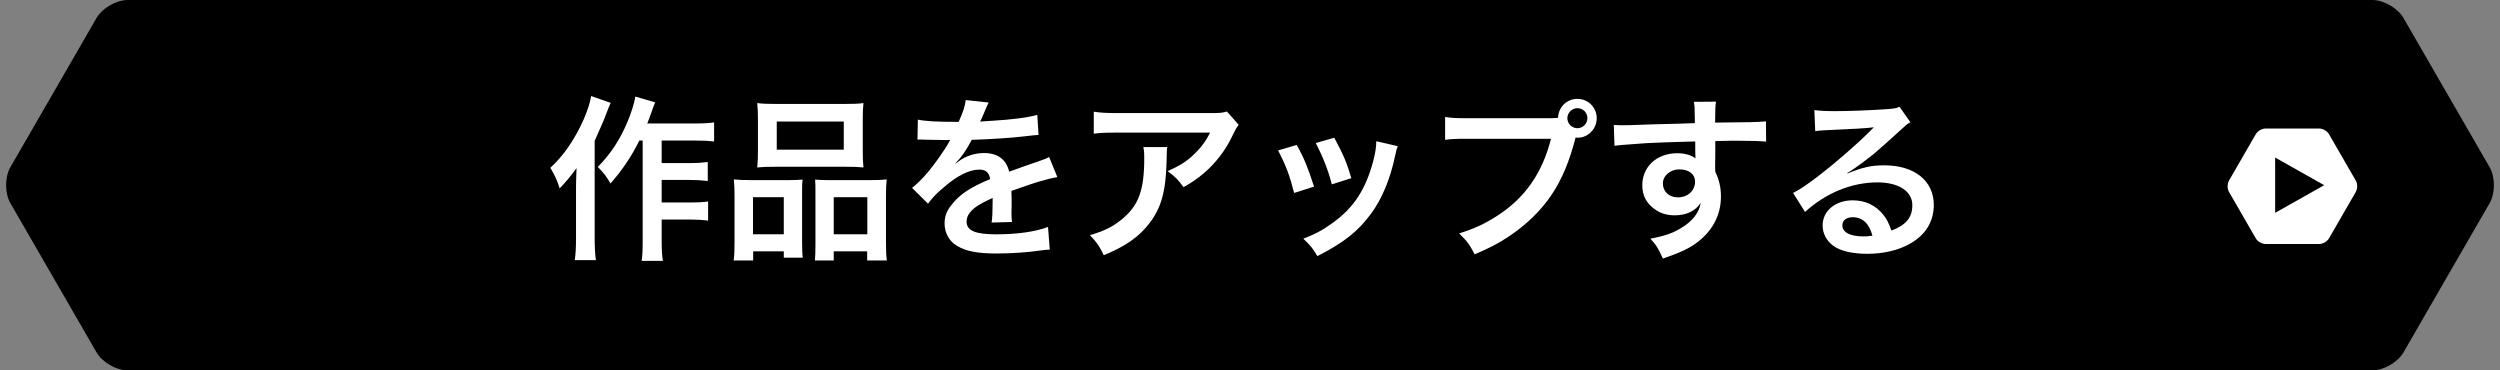 <?xml version="1.0" encoding="utf-8"?>
<!-- Generator: Adobe Illustrator 24.2.1, SVG Export Plug-In . SVG Version: 6.00 Build 0)  -->
<svg version="1.1" xmlns="http://www.w3.org/2000/svg" xmlns:xlink="http://www.w3.org/1999/xlink" x="0px" y="0px"
	 viewBox="0 0 270 40" enable-background="new 0 0 270 40" xml:space="preserve">
<rect x="0" y="0" width="270" height="40" fill="#808080" stroke="none"/>
<g id="レイヤー_6">
</g>
<g id="title">
</g>
<g id="back">
</g>
<g id="contents">
	<g>
		<g>
			<g>
				<path d="M268.878,21.943c0.617-1.069,0.617-2.817,0-3.886l-9.304-16.114C258.958,0.874,257.443,0,256.21,0L13.79,0
					c-1.234,0-2.748,0.874-3.365,1.943L1.122,18.057c-0.617,1.069-0.617,2.817,0,3.886l9.304,16.114
					C11.042,39.126,12.557,40,13.79,40H256.21c1.234,0,2.748-0.874,3.365-1.943L268.878,21.943z"/>
			</g>
			<path fill="#FFFFFF" d="M254.429,19.51l-2.901-5.024c-0.192-0.333-0.664-0.606-1.049-0.606h-5.801
				c-0.385,0-0.857,0.273-1.049,0.606l-2.901,5.024c-0.192,0.333-0.192,0.878,0,1.212l2.901,5.024
				c0.192,0.333,0.664,0.606,1.049,0.606h5.801c0.385,0,0.857-0.273,1.049-0.606l2.901-5.024
				C254.621,20.388,254.621,19.843,254.429,19.51z M245.717,22.985v-5.97L251.012,20L245.717,22.985z"/>
		</g>
		<g>
			<g>
				<path fill="#FFFFFF" d="M65.953,11.112c-0.209,0.475-0.266,0.608-0.437,1.064c-0.304,0.816-0.304,0.816-1.292,3.039V25.74
					c0,0.893,0.038,1.652,0.133,2.355h-2.28c0.095-0.722,0.133-1.367,0.133-2.355v-5.414c0-0.475,0-0.57,0.057-2.166
					c-0.665,0.894-1.14,1.482-1.824,2.185c-0.266-0.873-0.532-1.425-1.007-2.223c1.406-1.272,2.641-3.059,3.609-5.243
					c0.418-0.987,0.684-1.767,0.798-2.508L65.953,11.112z M69.049,15.178c-0.835,1.69-1.824,3.173-3.115,4.636
					c-0.456-0.779-0.722-1.121-1.368-1.786c1.443-1.481,2.375-2.926,3.191-4.844c0.475-1.141,0.76-2.09,0.855-2.755l2.146,0.627
					c-0.19,0.456-0.247,0.627-0.38,1.007c-0.285,0.798-0.304,0.854-0.475,1.272h5.167c0.931,0,1.52-0.038,2.052-0.114v2.052
					c-0.551-0.057-1.216-0.095-2.052-0.095h-3.61v2.432h3.097c0.798,0,1.311-0.038,1.881-0.114v2.052
					c-0.608-0.075-1.178-0.113-1.9-0.113h-3.078v2.432h3.116c0.817,0,1.33-0.02,1.9-0.114v2.07c-0.627-0.076-1.178-0.113-1.9-0.113
					h-3.116v2.185c0,1.14,0.038,1.747,0.133,2.279h-2.299c0.095-0.551,0.114-1.121,0.114-2.279V15.178H69.049z"/>
				<path fill="#FFFFFF" d="M79.33,21.2c0-0.685-0.019-1.273-0.076-1.824c0.57,0.058,1.064,0.076,1.843,0.076h4.16
					c0.551,0,0.969-0.019,1.425-0.057c-0.057,0.398-0.057,0.684-0.057,1.652v5.072c0,0.779,0.019,1.292,0.076,1.71h-2.052v-0.684
					h-3.305v0.987h-2.109c0.076-0.551,0.095-1.063,0.095-2.052V21.2z M81.325,25.304h3.324v-4.009h-3.324V25.304z M81.856,12.822
					c0-0.684-0.019-1.197-0.076-1.69c0.57,0.075,1.121,0.095,2.147,0.095h7.162c1.064,0,1.672-0.02,2.166-0.095
					c-0.057,0.475-0.076,0.949-0.076,1.671v3.515c0,0.779,0.019,1.254,0.076,1.767c-0.589-0.057-0.969-0.075-1.976-0.075h-7.522
					c-0.988,0-1.406,0.019-1.976,0.075c0.057-0.531,0.076-1.044,0.076-1.747V12.822z M83.889,16.166h7.238v-3.04h-7.238V16.166z
					 M94.072,19.452c0.779,0,1.216-0.019,1.69-0.076c-0.057,0.532-0.076,1.045-0.076,1.824v4.901c0,1.025,0.019,1.52,0.095,2.032
					h-2.127v-0.987h-3.609v0.987h-2.033c0.038-0.532,0.057-0.912,0.057-1.69v-5.49c0-0.855,0-1.159-0.038-1.558
					c0.437,0.038,0.836,0.057,1.406,0.057H94.072z M90.044,25.304h3.628v-4.009h-3.628V25.304z"/>
				<path fill="#FFFFFF" d="M99.128,12.917c0.779,0.171,1.995,0.247,4.407,0.247c0.513-1.14,0.684-1.71,0.76-2.355l2.489,0.266
					c-0.114,0.19-0.114,0.19-0.76,1.71c-0.095,0.209-0.133,0.266-0.171,0.342c0.152-0.019,0.152-0.019,1.197-0.076
					c2.204-0.133,3.933-0.342,4.978-0.646l0.133,2.166c-0.532,0.038-0.532,0.038-1.5,0.151c-1.387,0.171-3.8,0.323-5.718,0.38
					c-0.551,1.083-1.083,1.843-1.748,2.527l0.019,0.037c0.133-0.095,0.133-0.095,0.38-0.284c0.703-0.532,1.71-0.855,2.679-0.855
					c1.482,0,2.413,0.703,2.717,2.014c1.463-0.531,2.432-0.874,2.906-1.025c1.026-0.361,1.102-0.38,1.406-0.57l0.893,2.185
					c-0.532,0.076-1.102,0.229-2.108,0.514c-0.266,0.075-1.216,0.398-2.85,0.969v0.209c0.019,0.493,0.019,0.493,0.019,0.76
					c0,0.189,0,0.513,0,0.76c-0.019,0.323-0.019,0.494-0.019,0.627c0,0.418,0.019,0.684,0.057,1.007l-2.204,0.057
					c0.076-0.342,0.114-1.311,0.114-2.203c0-0.267,0-0.267,0-0.456c-0.931,0.437-1.425,0.703-1.824,0.987
					c-0.665,0.494-0.988,1.007-0.988,1.559c0,0.987,0.912,1.387,3.21,1.387c2.279,0,4.236-0.285,5.585-0.798l0.19,2.45
					c-0.323,0-0.418,0.02-0.874,0.076c-1.368,0.209-3.192,0.342-4.863,0.342c-2.014,0-3.268-0.228-4.237-0.798
					c-0.874-0.494-1.387-1.406-1.387-2.45c0-0.779,0.228-1.388,0.836-2.109c0.855-1.063,1.938-1.785,4.084-2.679
					c-0.095-0.702-0.475-1.025-1.159-1.025c-1.102,0-2.432,0.665-3.895,1.957c-0.798,0.664-1.235,1.14-1.653,1.729l-1.729-1.71
					c0.494-0.38,1.044-0.912,1.709-1.69c0.741-0.874,1.9-2.527,2.28-3.249c0.076-0.151,0.076-0.151,0.152-0.247
					c-0.076,0-0.323,0.02-0.323,0.02c-0.304,0-1.976-0.038-2.394-0.038c-0.361-0.02-0.361-0.02-0.532-0.02
					c-0.057,0-0.171,0-0.304,0.02L99.128,12.917z"/>
				<path fill="#FFFFFF" d="M126.068,15.881c-0.057,0.361-0.057,0.38-0.076,1.539c-0.076,3.248-0.589,5.072-1.881,6.725
					c-1.14,1.463-2.527,2.432-4.901,3.42c-0.494-1.026-0.741-1.368-1.5-2.166c1.539-0.456,2.394-0.874,3.324-1.615
					c1.938-1.538,2.546-3.172,2.546-6.763c0-0.57-0.019-0.741-0.095-1.14H126.068z M133.781,13.487
					c-0.266,0.323-0.266,0.342-0.76,1.33c-0.665,1.405-1.767,2.83-2.926,3.818c-0.76,0.664-1.387,1.082-2.279,1.576
					c-0.57-0.798-0.855-1.083-1.71-1.729c1.273-0.57,1.995-1.007,2.773-1.748c0.779-0.722,1.368-1.501,1.805-2.412h-9.974
					c-1.33,0-1.805,0.019-2.583,0.113v-2.374c0.722,0.114,1.311,0.151,2.622,0.151h9.917c1.14,0,1.311-0.019,1.843-0.171
					L133.781,13.487z"/>
				<path fill="#FFFFFF" d="M140.053,15.652c0.798,1.463,1.178,2.375,1.862,4.503l-2.147,0.684
					c-0.494-1.919-0.874-2.926-1.729-4.597L140.053,15.652z M150.958,15.786c-0.114,0.284-0.152,0.38-0.266,0.969
					c-0.551,2.583-1.406,4.673-2.622,6.326c-1.406,1.918-2.983,3.153-5.794,4.578c-0.494-0.836-0.722-1.121-1.52-1.881
					c1.33-0.513,2.108-0.931,3.229-1.748c2.223-1.614,3.495-3.552,4.312-6.592c0.247-0.931,0.342-1.596,0.342-2.185L150.958,15.786z
					 M144.1,14.874c1.007,1.881,1.368,2.717,1.843,4.369l-2.109,0.665c-0.361-1.443-0.931-2.906-1.729-4.465L144.1,14.874z"/>
				<path fill="#FFFFFF" d="M167.222,12.766c0.342,0,0.627,0,1.045-0.038c0.038-1.159,0.95-2.052,2.089-2.052
					c1.159,0,2.09,0.931,2.09,2.09c0,1.158-0.931,2.108-2.071,2.108c-0.038,0-0.076,0-0.209-0.02
					c-0.665,2.565-1.463,4.483-2.564,6.137c-1.159,1.747-2.812,3.344-4.73,4.597c-1.083,0.723-1.976,1.179-3.609,1.881
					c-0.532-1.025-0.779-1.387-1.672-2.261c1.672-0.531,2.755-1.025,4.161-1.938c2.963-1.919,4.825-4.597,5.756-8.282h-9.042
					c-1.273,0-1.71,0.019-2.394,0.113v-2.47c0.741,0.114,1.14,0.134,2.432,0.134H167.222z M169.274,12.766
					c0,0.589,0.494,1.082,1.083,1.082s1.083-0.493,1.083-1.082c0-0.608-0.475-1.083-1.083-1.083
					C169.768,11.683,169.274,12.177,169.274,12.766z"/>
				<path fill="#FFFFFF" d="M185.234,18.104c0,0.076,0.019,0.228,0.019,0.456c0.418,0.874,0.608,1.652,0.608,2.679
					c0,2.07-0.988,3.856-2.831,5.129c-0.798,0.551-1.672,0.95-3.438,1.558c-0.531-1.178-0.722-1.463-1.349-2.146
					c1.558-0.304,2.337-0.57,3.229-1.102c1.292-0.741,2.052-1.71,2.204-2.773c-0.551,0.873-1.539,1.349-2.793,1.349
					c-0.874,0-1.558-0.209-2.204-0.685c-0.893-0.646-1.311-1.481-1.311-2.564c0-2.014,1.577-3.457,3.78-3.457
					c0.817,0,1.539,0.209,1.977,0.569c-0.02-0.095-0.02-0.095-0.02-0.228c-0.019-0.038-0.019-1.102-0.019-1.615
					c-2.717,0.076-4.503,0.134-5.339,0.19c-2.868,0.209-2.868,0.209-3.381,0.285l-0.076-2.261c0.418,0.038,0.589,0.038,0.931,0.038
					c0.475,0,0.779,0,3.229-0.096c1.235-0.037,1.425-0.037,2.982-0.075c0.627-0.02,0.627-0.02,1.615-0.058
					c-0.02-1.805-0.02-1.805-0.114-2.299l2.394-0.019c-0.076,0.589-0.076,0.627-0.095,2.261c3.306-0.02,4.787-0.057,5.49-0.133
					l0.019,2.185c-0.703-0.058-1.614-0.095-3.191-0.095c-0.456,0-0.798,0-2.299,0.037v1.235L185.234,18.104z M181.358,18.293
					c-0.969,0-1.767,0.685-1.767,1.521c0,0.874,0.665,1.5,1.615,1.5c1.083,0,1.861-0.722,1.861-1.709
					C183.068,18.807,182.403,18.293,181.358,18.293z"/>
				<path fill="#FFFFFF" d="M199.522,18.73c1.729-0.684,2.565-0.874,3.99-0.874c3.248,0,5.338,1.672,5.338,4.274
					c0,1.805-0.893,3.248-2.584,4.198c-1.234,0.703-2.85,1.083-4.597,1.083c-1.596,0-2.926-0.304-3.686-0.874
					c-0.722-0.532-1.14-1.33-1.14-2.185c0-1.577,1.367-2.717,3.267-2.717c1.33,0,2.489,0.551,3.287,1.558
					c0.38,0.476,0.589,0.894,0.874,1.71c1.576-0.589,2.261-1.405,2.261-2.755c0-1.481-1.463-2.45-3.762-2.45
					c-2.773,0-5.547,1.121-7.827,3.191l-1.292-2.052c0.665-0.323,1.425-0.836,2.679-1.785c1.767-1.35,4.236-3.477,5.681-4.939
					c0.038-0.038,0.228-0.229,0.342-0.342l-0.02-0.02c-0.722,0.095-1.938,0.171-5.376,0.323c-0.418,0.019-0.551,0.038-0.911,0.095
					l-0.096-2.279c0.646,0.076,1.197,0.113,2.242,0.113c1.614,0,3.933-0.095,5.774-0.228c0.665-0.057,0.874-0.095,1.179-0.247
					l1.178,1.672c-0.323,0.171-0.456,0.285-0.988,0.779c-0.95,0.873-2.337,2.108-2.982,2.659c-0.342,0.285-1.71,1.311-2.09,1.558
					c-0.475,0.323-0.475,0.323-0.778,0.494L199.522,18.73z M200.093,23.461c-0.684,0-1.121,0.342-1.121,0.874
					c0,0.76,0.855,1.196,2.261,1.196c0.361,0,0.456,0,0.988-0.076C201.879,24.145,201.156,23.461,200.093,23.461z"/>
			</g>
		</g>
	</g>
</g>
<g id="footer">
</g>
<g id="header">
</g>
</svg>
